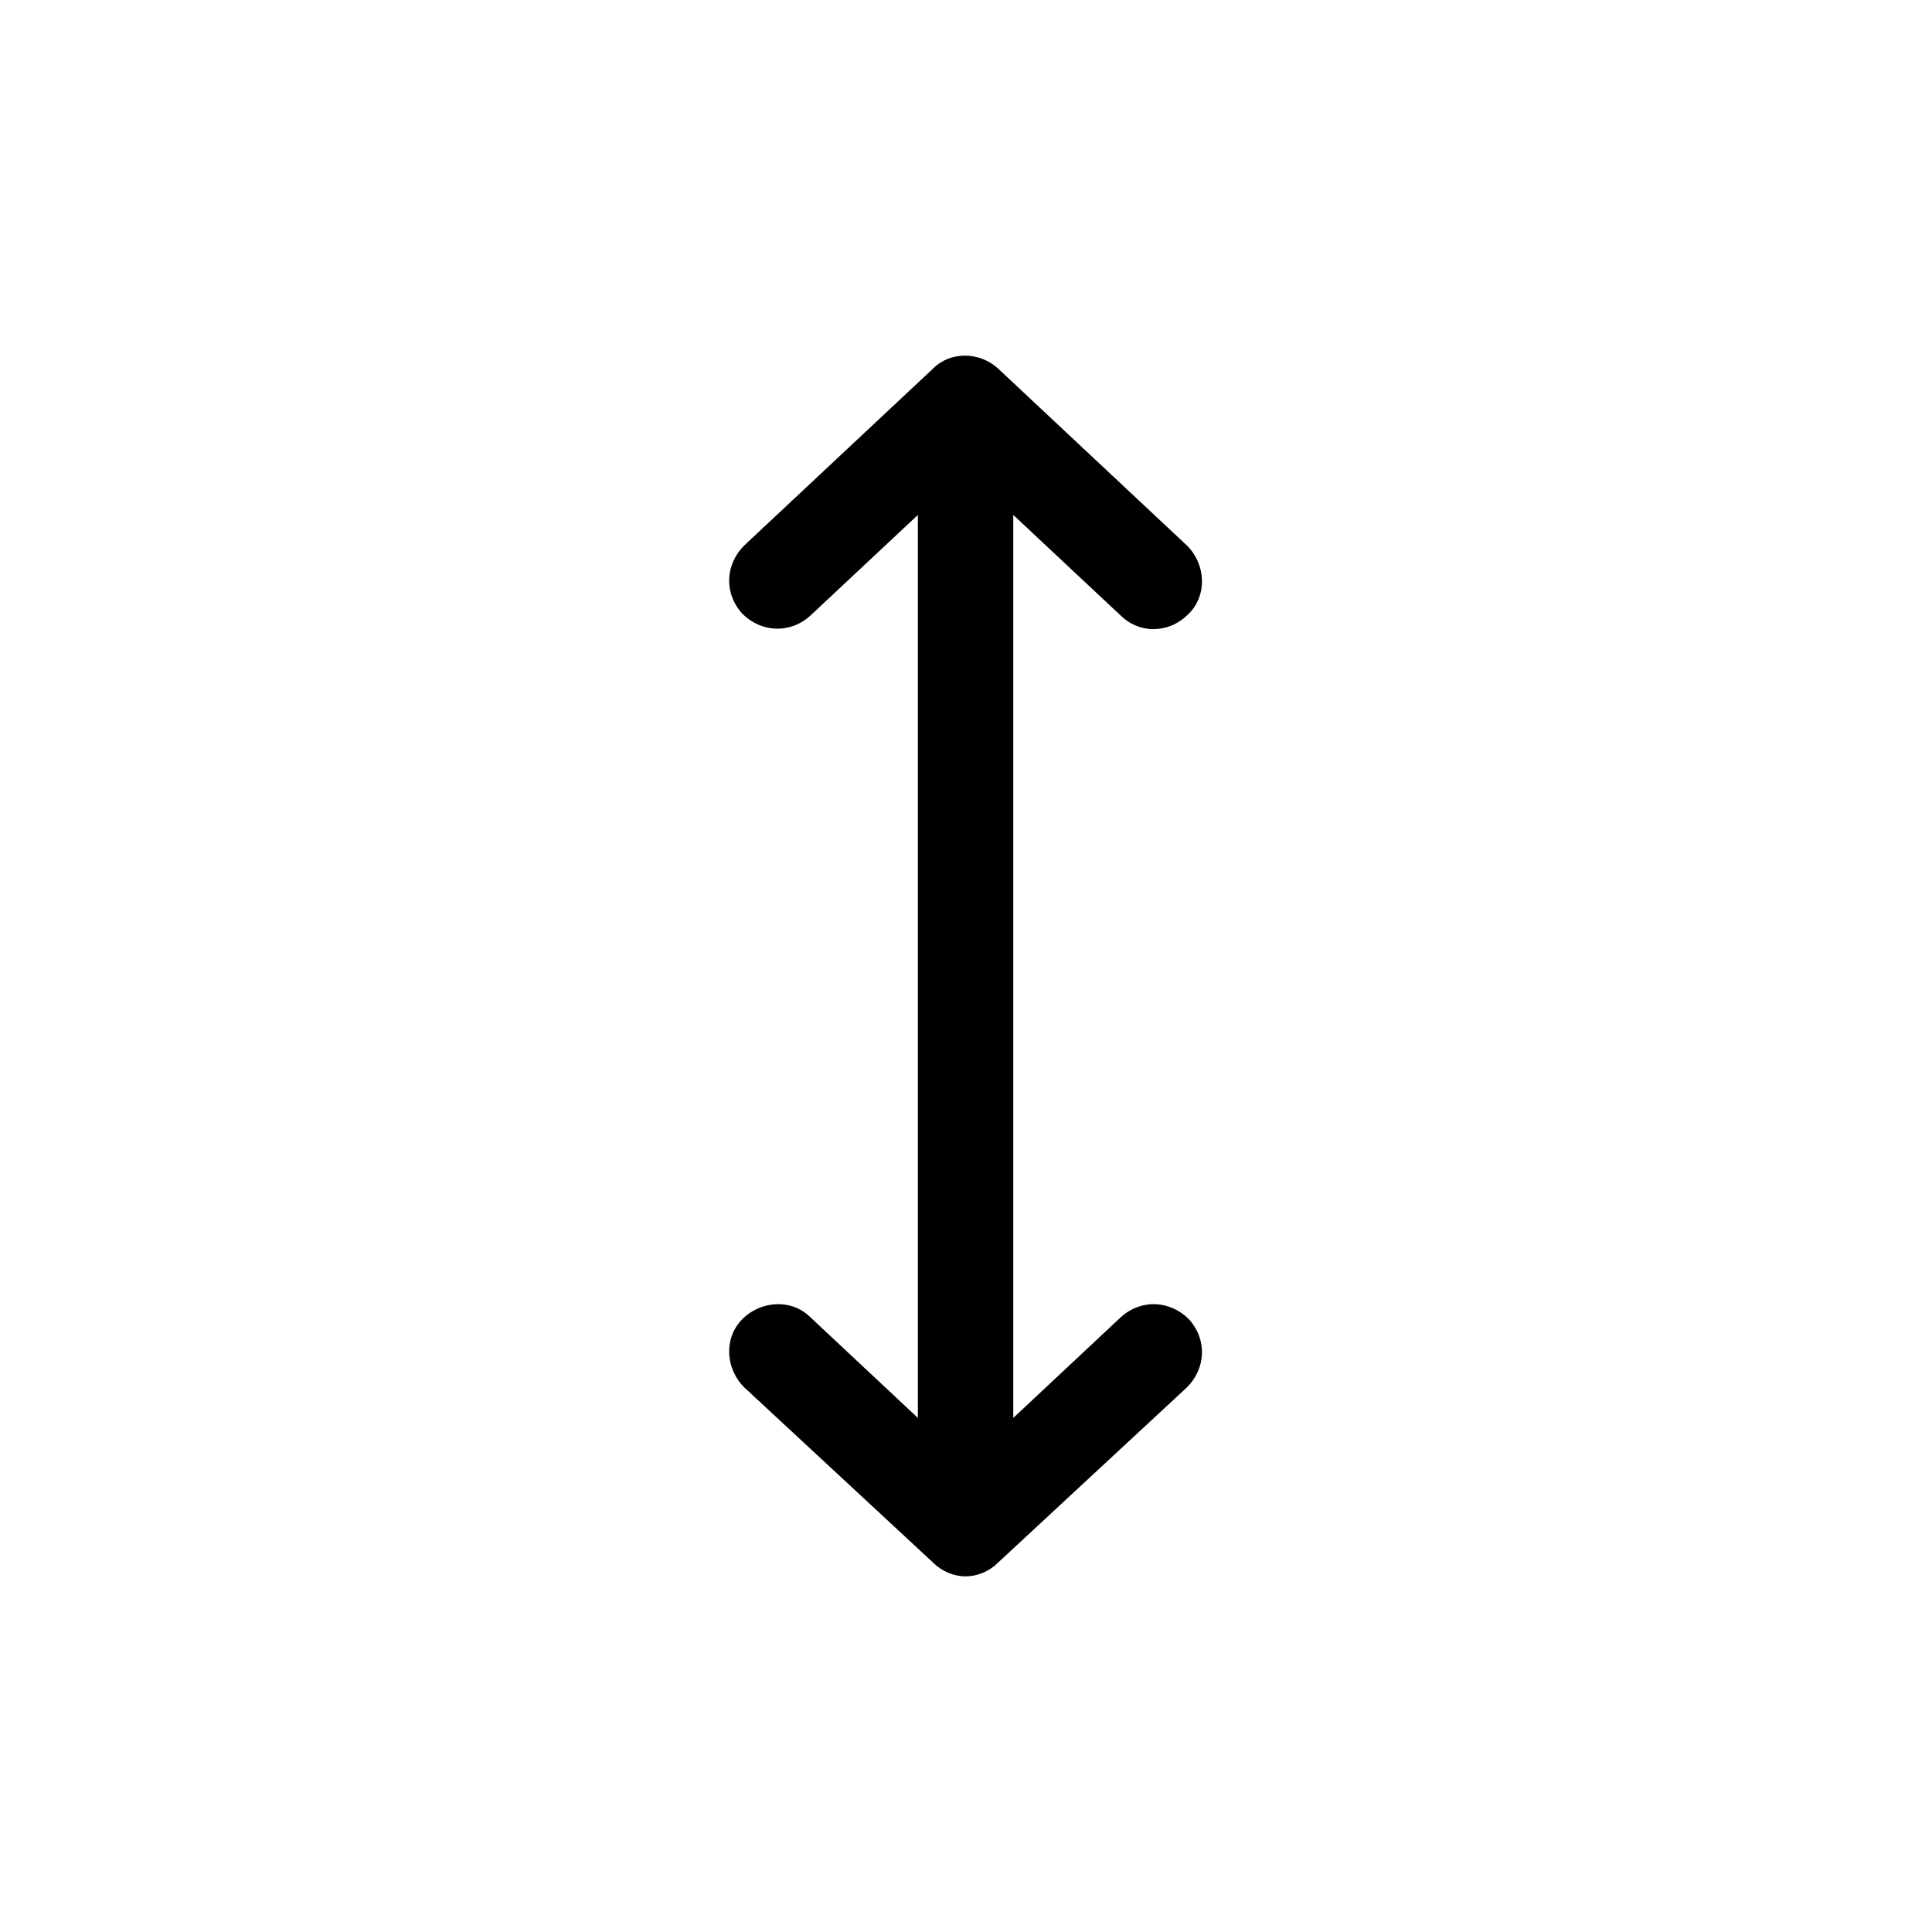 
<svg width="113.4" height="113.4" xmlns="http://www.w3.org/2000/svg">
 <g>
  <title>background</title>
  <rect fill="none" id="canvas_background" height="115.4" width="115.4" y="-1" x="-1"/>
 </g>
 <g>
  <title>Layer 1</title>
  <path transform="rotate(90 56.675,56.7) " id="svg_1" d="m91.7,54.8l-10.3,-11.1c-1.1,-1.1 -2.8,-1.2 -4,-0.1c-1.1,1.1 -1.2,2.8 -0.1,4l5.9,6.3l-53,0l5.9,-6.3c0.5,-0.5 0.8,-1.2 0.8,-1.9c0,-0.8 -0.3,-1.5 -0.9,-2.1c-1.1,-1.1 -2.9,-1 -4,0.1l-10.4,11.1c-1,1.1 -1,2.8 0,3.8l10.4,11.1c1.1,1.1 2.8,1.2 4,0.1c1.1,-1.1 1.2,-2.8 0.1,-4l-5.9,-6.3l53,0l-5.9,6.3c-1.1,1.1 -1,2.9 0.1,4c1.1,1.1 2.9,1 4,-0.1l10.3,-11.1c0.5,-0.5 0.8,-1.2 0.8,-1.9s-0.3,-1.4 -0.8,-1.9z"/>
 </g>
</svg>